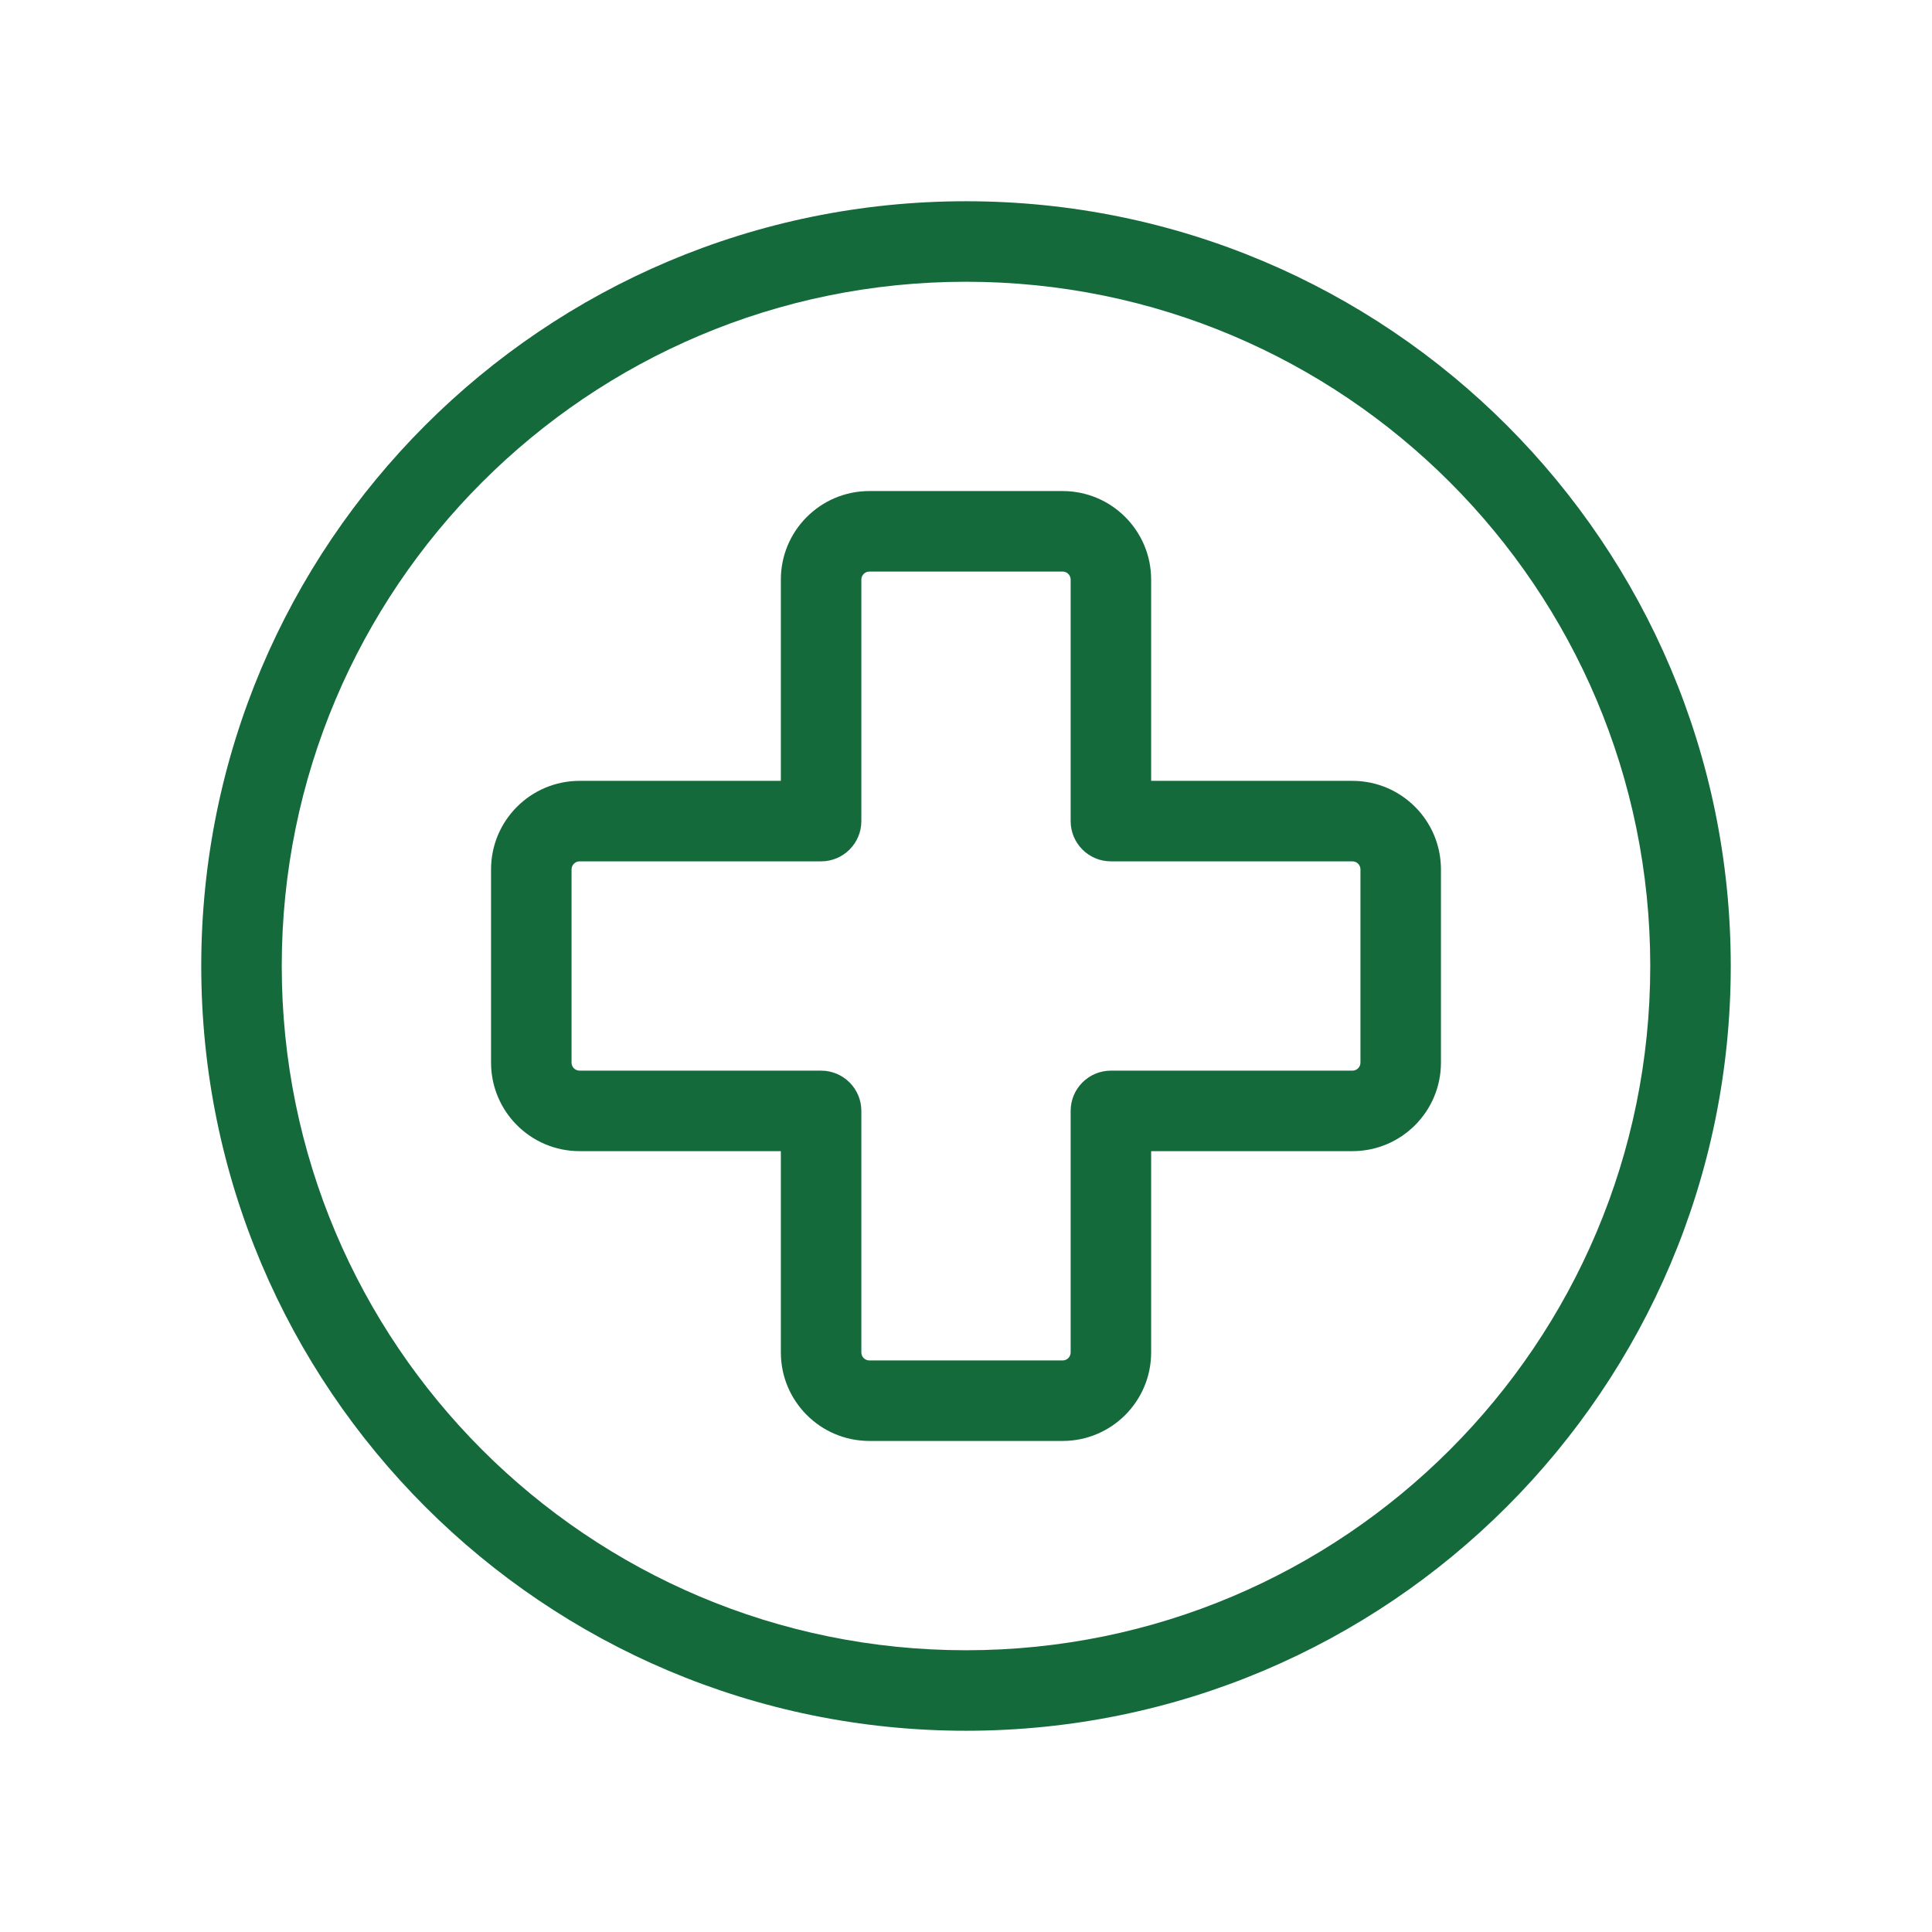 <svg xmlns="http://www.w3.org/2000/svg" width="48" height="48" viewBox="0 0 48 48" fill="none"><path fill-rule="evenodd" clip-rule="evenodd" d="M24 7C14.611 7 7 14.611 7 24C7 33.389 14.611 41 24 41C33.389 41 41 33.389 41 24C41 14.611 33.389 7 24 7ZM5 24C5 13.507 13.507 5 24 5C34.493 5 43 13.507 43 24C43 34.493 34.493 43 24 43C13.507 43 5 34.493 5 24ZM19.4 14.4C19.4 13.185 20.385 12.2 21.6 12.2H26.4C27.615 12.2 28.6 13.185 28.6 14.4V19.4H33.6C34.815 19.4 35.8 20.385 35.8 21.6V26.4C35.8 27.615 34.815 28.6 33.6 28.6H28.6V33.6C28.6 34.815 27.615 35.8 26.4 35.8H21.6C20.385 35.8 19.4 34.815 19.4 33.6V28.6H14.4C13.185 28.6 12.2 27.615 12.2 26.4V21.6C12.2 20.385 13.185 19.4 14.4 19.4H19.4V14.4ZM21.6 14.2C21.49 14.2 21.4 14.29 21.4 14.4V20.4C21.4 20.952 20.952 21.4 20.4 21.4H14.4C14.29 21.4 14.2 21.49 14.2 21.6V26.4C14.2 26.511 14.29 26.6 14.4 26.6H20.4C20.952 26.6 21.4 27.048 21.4 27.6V33.6C21.4 33.711 21.489 33.8 21.6 33.8H26.4C26.511 33.8 26.6 33.711 26.6 33.6V27.6C26.6 27.048 27.048 26.6 27.6 26.6H33.6C33.711 26.6 33.8 26.511 33.8 26.4V21.6C33.8 21.489 33.711 21.4 33.6 21.4H27.6C27.048 21.4 26.6 20.952 26.6 20.4V14.4C26.6 14.29 26.511 14.2 26.4 14.2H21.6Z" fill="#146A3A"></path></svg>